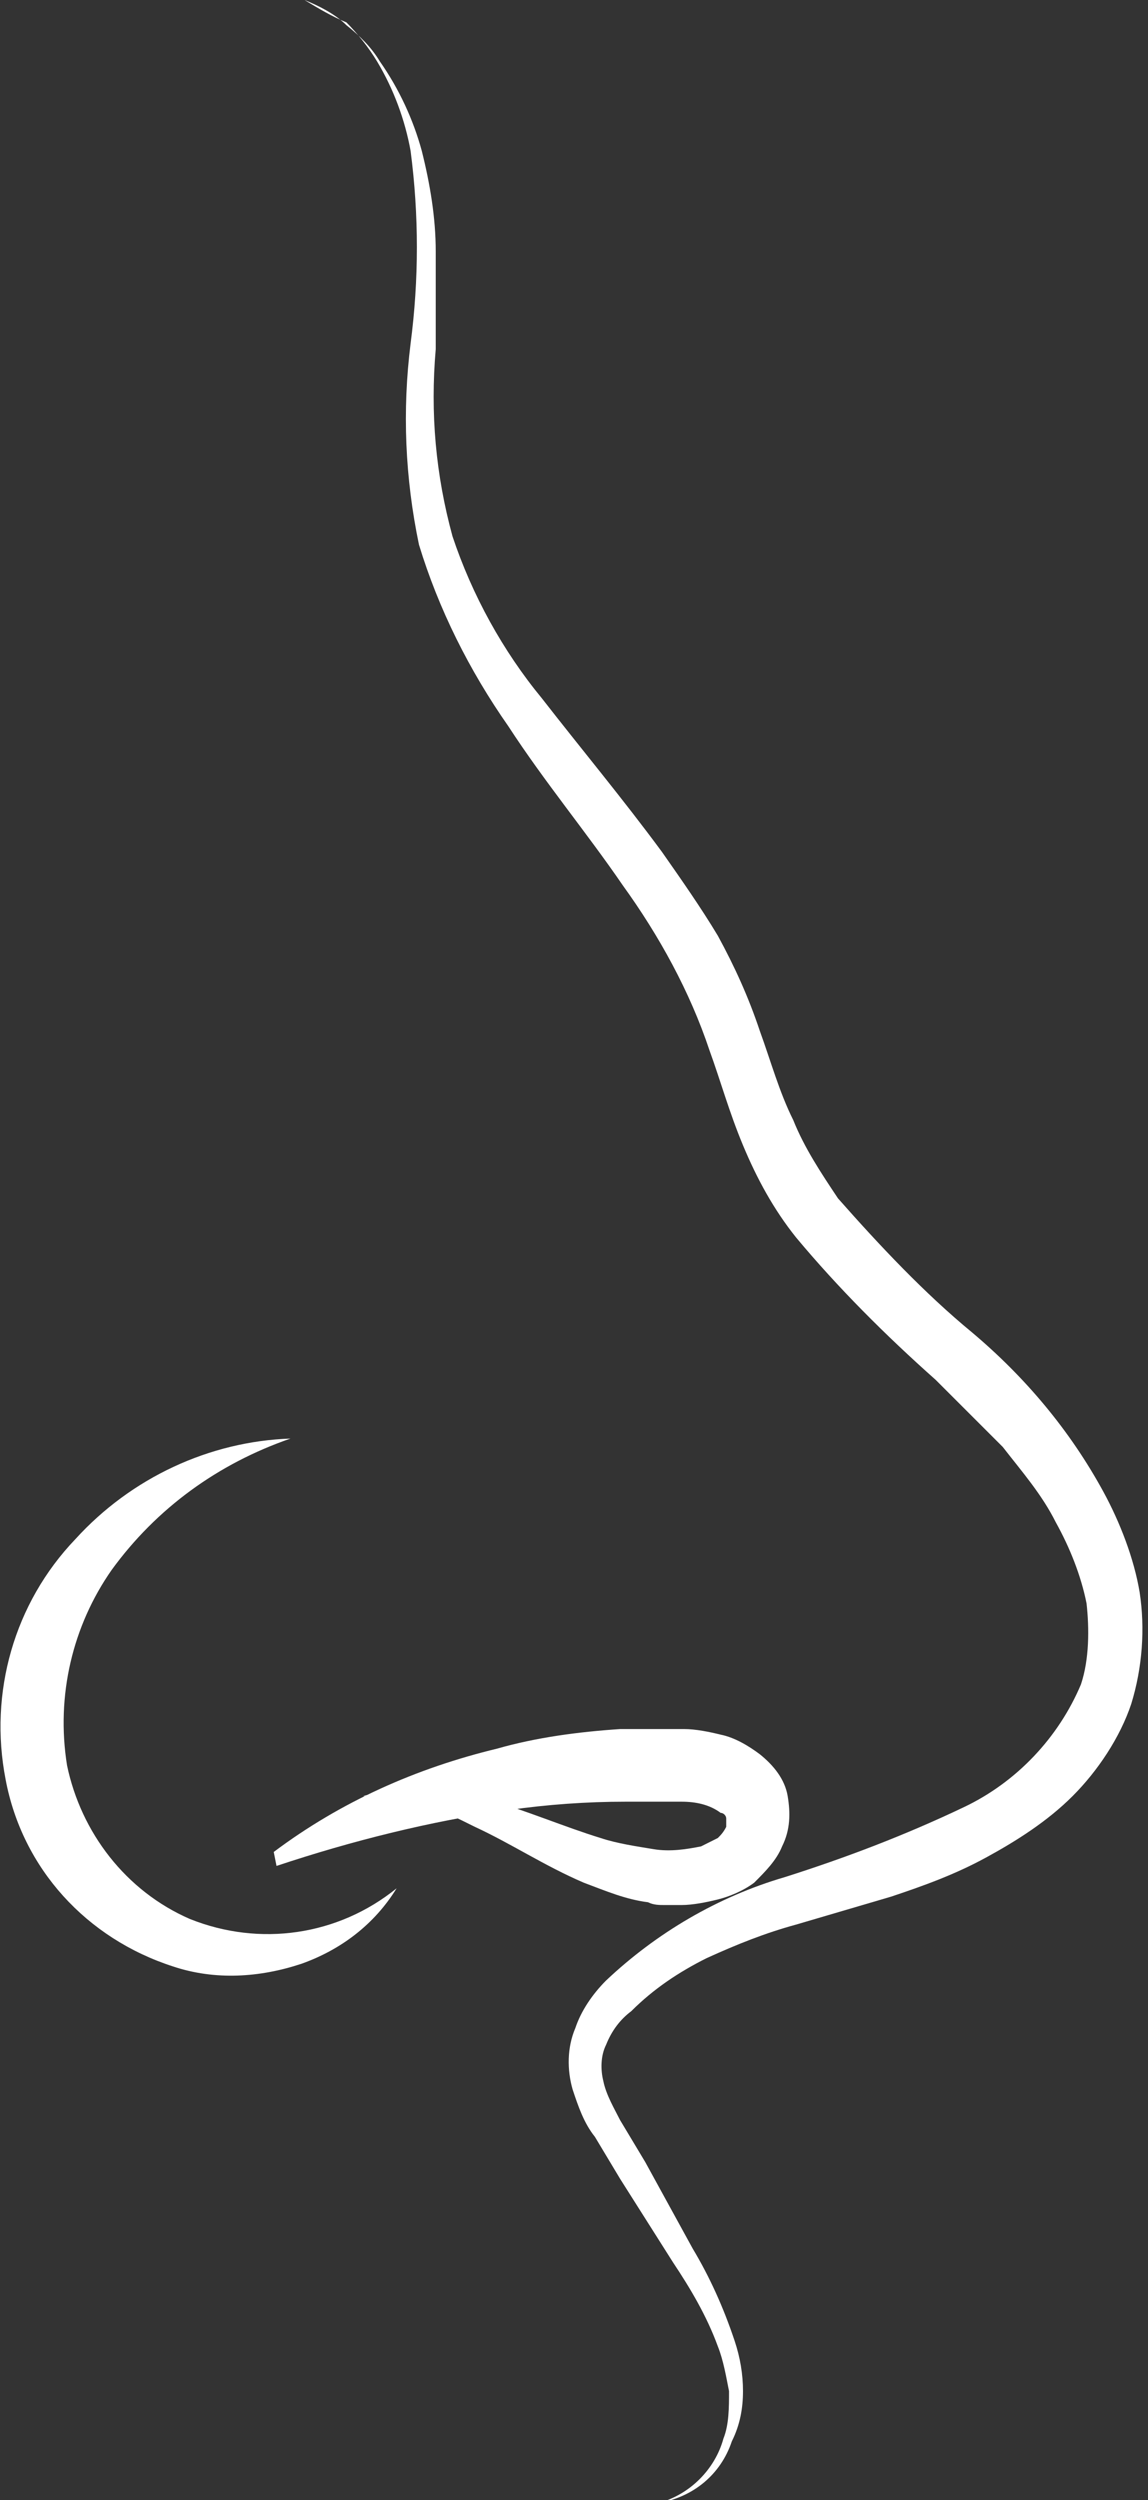<?xml version="1.0" encoding="utf-8"?>
<!-- Generator: Adobe Illustrator 23.0.2, SVG Export Plug-In . SVG Version: 6.00 Build 0)  -->
<svg version="1.1" id="Layer_1" xmlns="http://www.w3.org/2000/svg" xmlns:xlink="http://www.w3.org/1999/xlink" x="0px" y="0px"
	 viewBox="0 0 41.1 89.5" style="enable-background:new 0 0 41.1 89.5;" xml:space="preserve">
<rect x="0" y="0" width="41.1" height="89.5" fill="#333333" stroke="none"/>
<style type="text/css">
	.st0{fill:#FFFFFF;}
</style>
<path class="st0" d="M10.9,0c0.5,0.2,1.1,0.5,1.5,0.9c0.5,0.4,0.9,0.8,1.2,1.3c0.7,1,1.2,2.1,1.5,3.2c0.3,1.2,0.5,2.4,0.5,3.6
	c0,1.2,0,2.4,0,3.5c-0.2,2.3,0,4.5,0.6,6.7c0.7,2.1,1.8,4.1,3.2,5.8c1.4,1.8,2.9,3.6,4.3,5.5c0.7,1,1.4,2,2,3
	c0.6,1.1,1.1,2.2,1.5,3.4c0.4,1.1,0.7,2.2,1.2,3.2c0.4,1,1,1.9,1.6,2.8c1.5,1.7,3.1,3.4,4.8,4.8c1.9,1.6,3.5,3.5,4.7,5.7
	c0.6,1.1,1.1,2.4,1.3,3.6c0.2,1.3,0.1,2.7-0.3,4c-0.4,1.2-1.2,2.4-2.1,3.3c-0.9,0.9-2,1.6-3.1,2.2c-1.1,0.6-2.2,1-3.4,1.4l-3.4,1
	c-1.1,0.3-2.1,0.7-3.2,1.2c-1,0.5-1.9,1.1-2.7,1.9c-0.4,0.3-0.7,0.7-0.9,1.2c-0.2,0.4-0.2,0.9-0.1,1.3c0.1,0.5,0.4,1,0.6,1.4
	l0.9,1.5l1.7,3.1c0.6,1,1.1,2.1,1.5,3.3c0.2,0.6,0.3,1.2,0.3,1.8c0,0.6-0.1,1.2-0.4,1.8c-0.4,1.2-1.4,2-2.6,2.2
	c1.1-0.3,2-1.2,2.3-2.3c0.2-0.5,0.2-1.1,0.2-1.7c-0.1-0.5-0.2-1.1-0.4-1.6c-0.4-1.1-1-2.1-1.6-3l-1.9-3l-0.9-1.5
	c-0.4-0.5-0.6-1.1-0.8-1.7c-0.2-0.7-0.2-1.5,0.1-2.2c0.2-0.6,0.6-1.2,1.1-1.7c1.8-1.7,4-3,6.4-3.7c2.2-0.7,4.3-1.5,6.4-2.5
	c1.9-0.9,3.4-2.5,4.2-4.4c0.3-0.9,0.3-2,0.2-2.9c-0.2-1-0.6-2-1.1-2.9c-0.5-1-1.2-1.8-1.9-2.7c-0.8-0.8-1.6-1.6-2.4-2.4
	c-1.8-1.6-3.5-3.3-5-5.1c-0.8-1-1.4-2.1-1.9-3.3c-0.5-1.2-0.8-2.3-1.2-3.4c-0.7-2.1-1.8-4.1-3.1-5.9c-1.3-1.9-2.8-3.7-4.1-5.7
	c-1.4-2-2.5-4.2-3.2-6.5c-0.5-2.4-0.6-4.8-0.3-7.2c0.3-2.3,0.3-4.6,0-6.9c-0.2-1.1-0.6-2.2-1.2-3.2c-0.3-0.5-0.7-1-1.1-1.4
	C11.9,0.6,11.4,0.3,10.9,0"/>
<path class="st0" d="M10.4,51.5c-2.6,0.9-4.8,2.5-6.4,4.7c-1.4,2-2,4.5-1.6,7c0.5,2.4,2.1,4.5,4.4,5.5c2.5,1,5.3,0.6,7.4-1.1
	c-0.8,1.3-2,2.2-3.4,2.7c-1.5,0.5-3.1,0.6-4.6,0.1c-3.1-1-5.4-3.5-6-6.7c-0.6-3.1,0.3-6.3,2.5-8.6C4.7,52.9,7.5,51.6,10.4,51.5"/>
<path class="st0" d="M9.8,66.3c2.4-1.8,5.1-3,8-3.7c1.4-0.4,2.9-0.6,4.4-0.7c0.4,0,0.8,0,1.1,0s0.7,0,1.2,0c0.4,0,0.9,0.1,1.3,0.2
	c0.5,0.1,1,0.4,1.4,0.7c0.5,0.4,0.9,0.9,1,1.5c0.1,0.6,0.1,1.2-0.2,1.8c-0.2,0.5-0.6,0.9-1,1.3c-0.4,0.3-0.9,0.5-1.3,0.6
	c-0.4,0.1-0.9,0.2-1.3,0.2h-0.6c-0.2,0-0.4,0-0.6-0.1c-0.8-0.1-1.5-0.4-2.3-0.7c-1.4-0.6-2.6-1.4-3.9-2c-0.6-0.3-1.2-0.6-1.9-0.8
	c-0.7-0.2-1.4-0.3-2.1-0.3c0.7-0.2,1.5-0.3,2.2-0.3c0.7,0.1,1.5,0.2,2.2,0.4c1.4,0.4,2.8,1,4.1,1.4c0.6,0.2,1.3,0.3,1.9,0.4
	c0.6,0.1,1.2,0,1.7-0.1c0.2-0.1,0.4-0.2,0.6-0.3c0.1-0.1,0.2-0.2,0.3-0.4c0-0.1,0-0.2,0-0.3c0-0.1-0.1-0.2-0.2-0.2
	c-0.4-0.3-0.9-0.4-1.4-0.4c-0.3,0-0.6,0-1,0s-0.7,0-1,0c-1.4,0-2.8,0.1-4.2,0.3c-2.8,0.4-5.6,1.1-8.3,2"/>
</svg>
